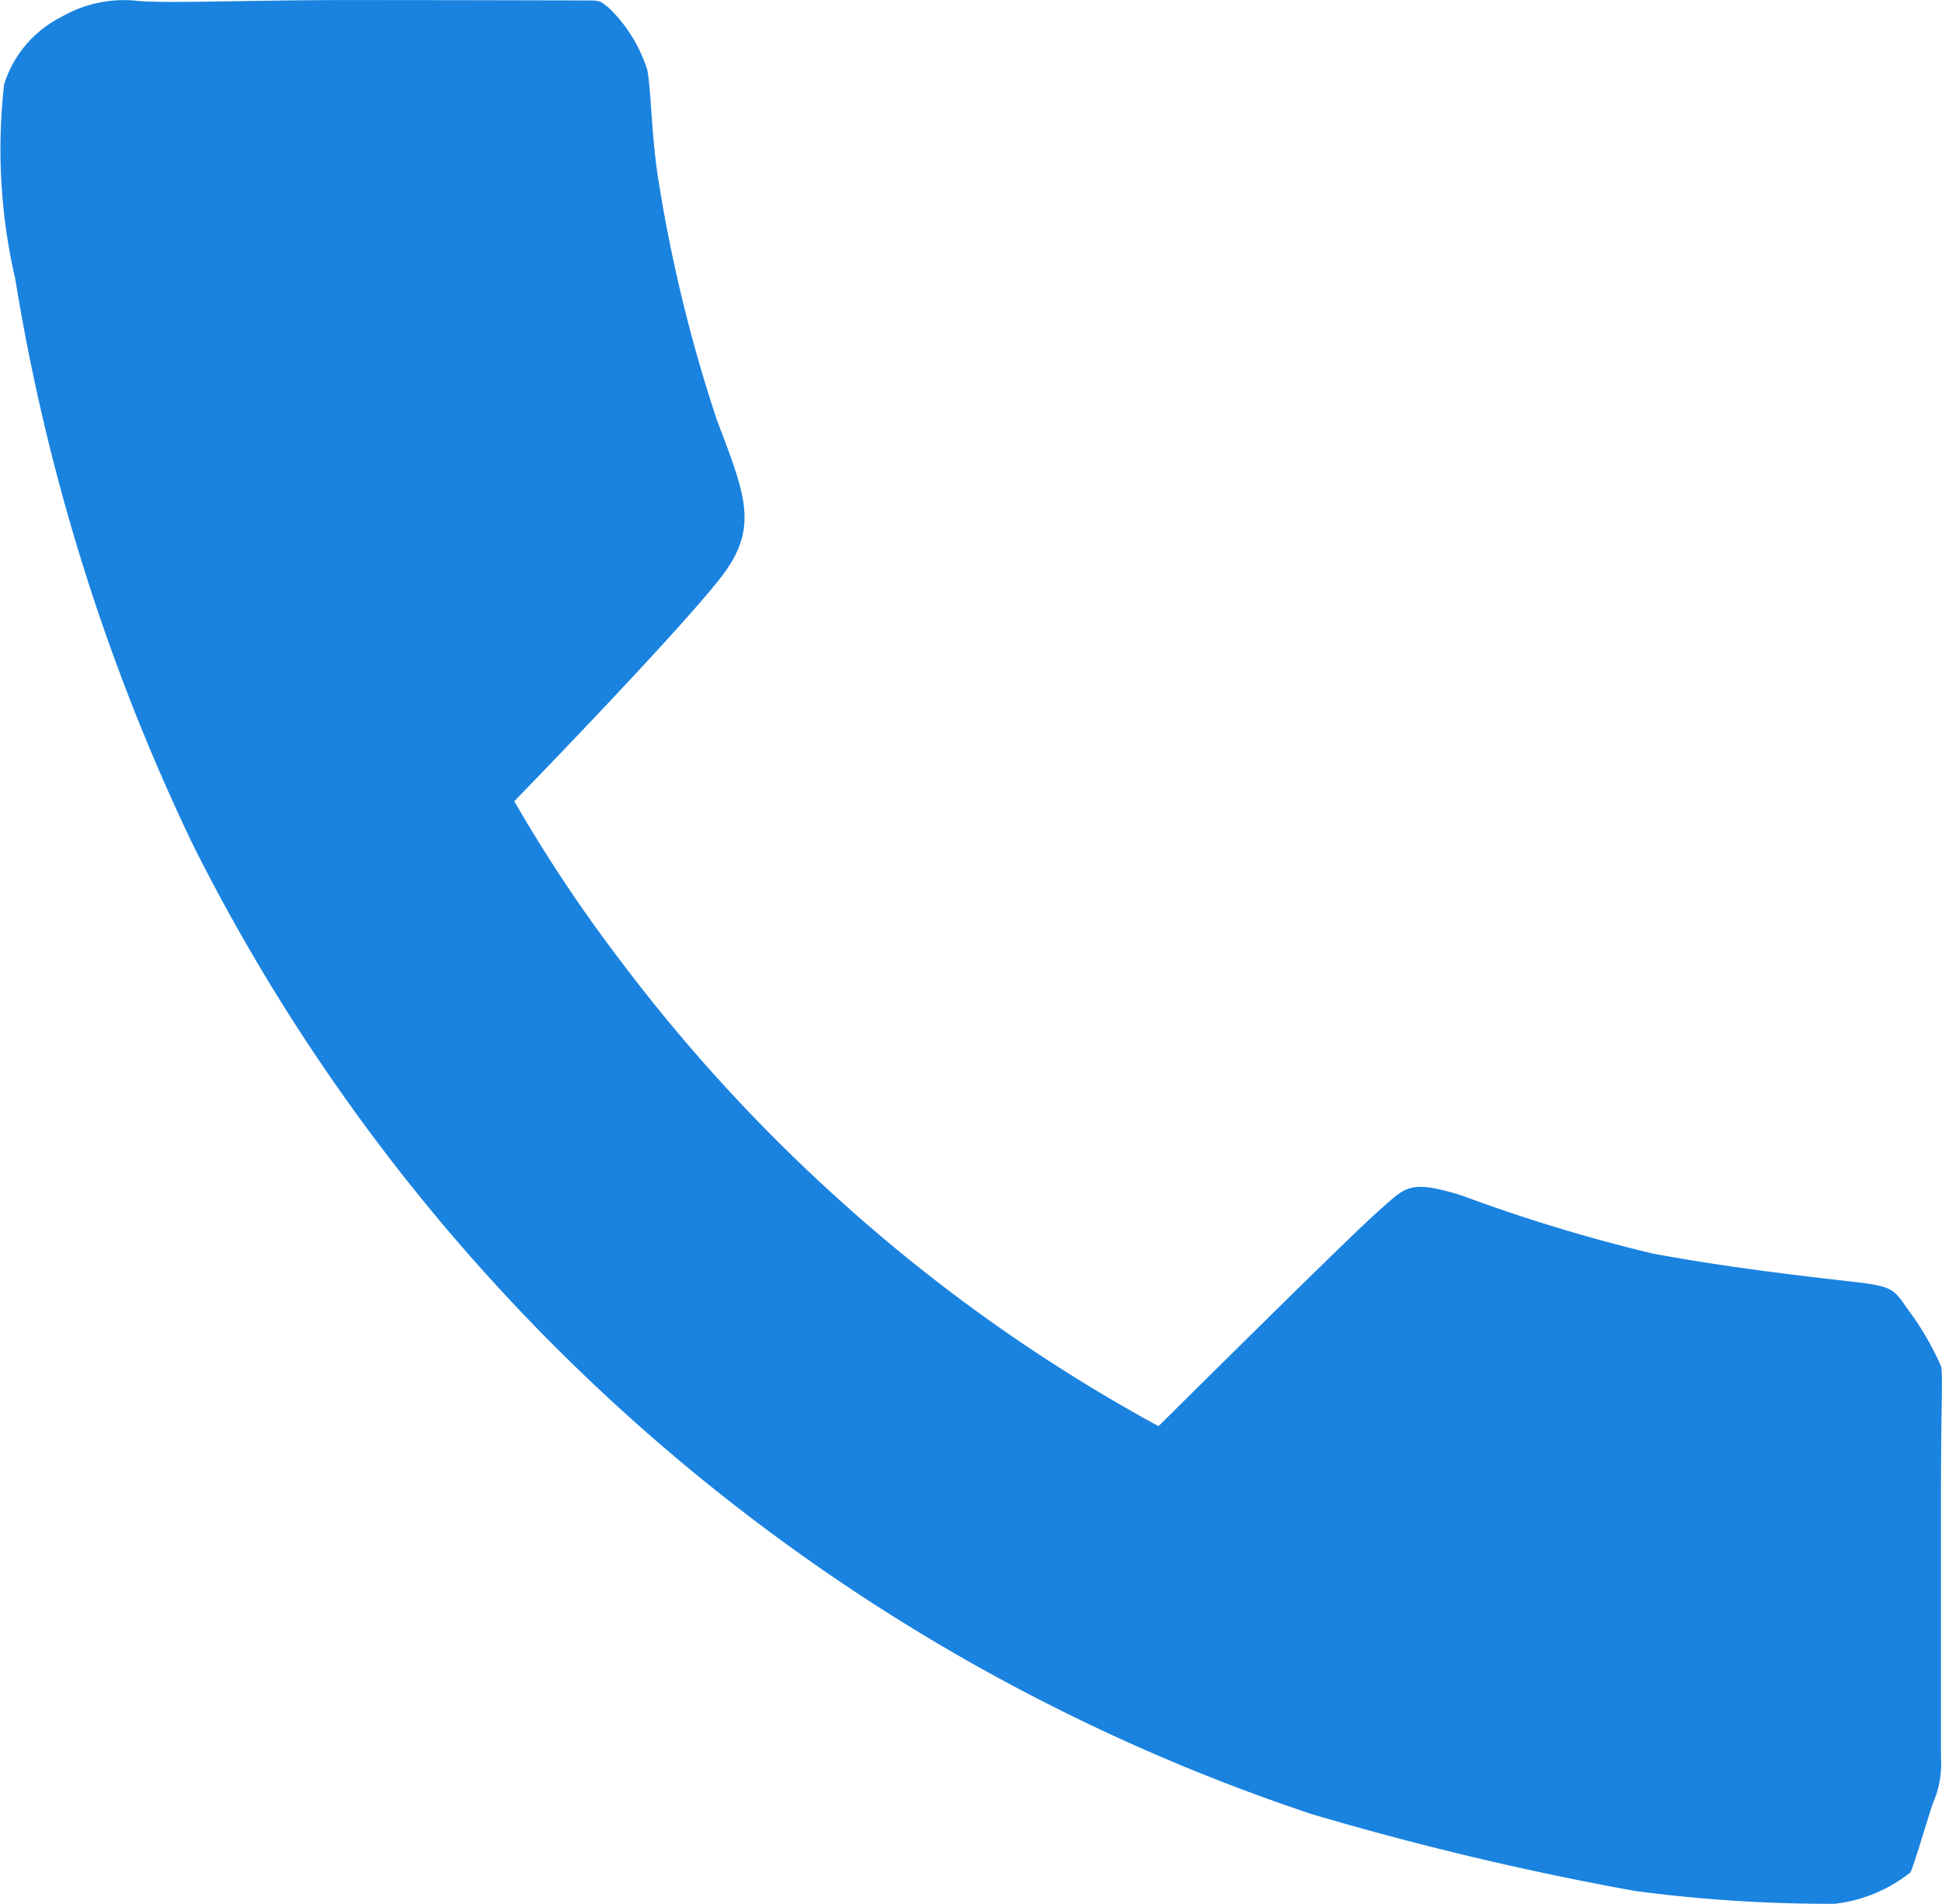 <svg xmlns="http://www.w3.org/2000/svg" width="30.039" height="29.452" viewBox="0 0 30.039 29.452">
  <defs>
    <style>
      .cls-1 {
        fill: #1A83E0;
      }
    </style>
  </defs>
  <path id="パス_449" data-name="パス 449" class="cls-1" d="M1528.359,529.6c.221,0,.206.014.333.11a2.3,2.3,0,0,1,.6.966c.063.347.063,1.044.175,1.724a23.358,23.358,0,0,0,.9,3.687c.426,1.121.63,1.613.157,2.308s-3.29,3.591-3.29,3.591a23.012,23.012,0,0,0,1.644,2.469,26.09,26.09,0,0,0,3.529,3.827,25.6,25.6,0,0,0,4.792,3.37c1.661-1.644,3.07-3.037,3.45-3.37s.443-.443,1.234-.2a25.588,25.588,0,0,0,2.959.9c1.107.207,2.307.347,3.018.427s.7.109.934.443a4.419,4.419,0,0,1,.508.871c.033.112,0,.583,0,2.042v4a1.52,1.52,0,0,1-.127.725c-.094.287-.3.981-.345,1.064a2.3,2.3,0,0,1-1.171.486,22.783,22.783,0,0,1-3.1-.2,47.666,47.666,0,0,1-4.984-1.185,29.936,29.936,0,0,1-17.306-14.984,32.113,32.113,0,0,1-2.754-8.763,8.915,8.915,0,0,1-.173-3.007,1.75,1.75,0,0,1,.885-1.045,1.926,1.926,0,0,1,1.155-.252c.443.047,1.677-.01,3.307-.01S1528.359,529.6,1528.359,529.6Z" transform="translate(-1519.279 -529.593)"/>
</svg>
